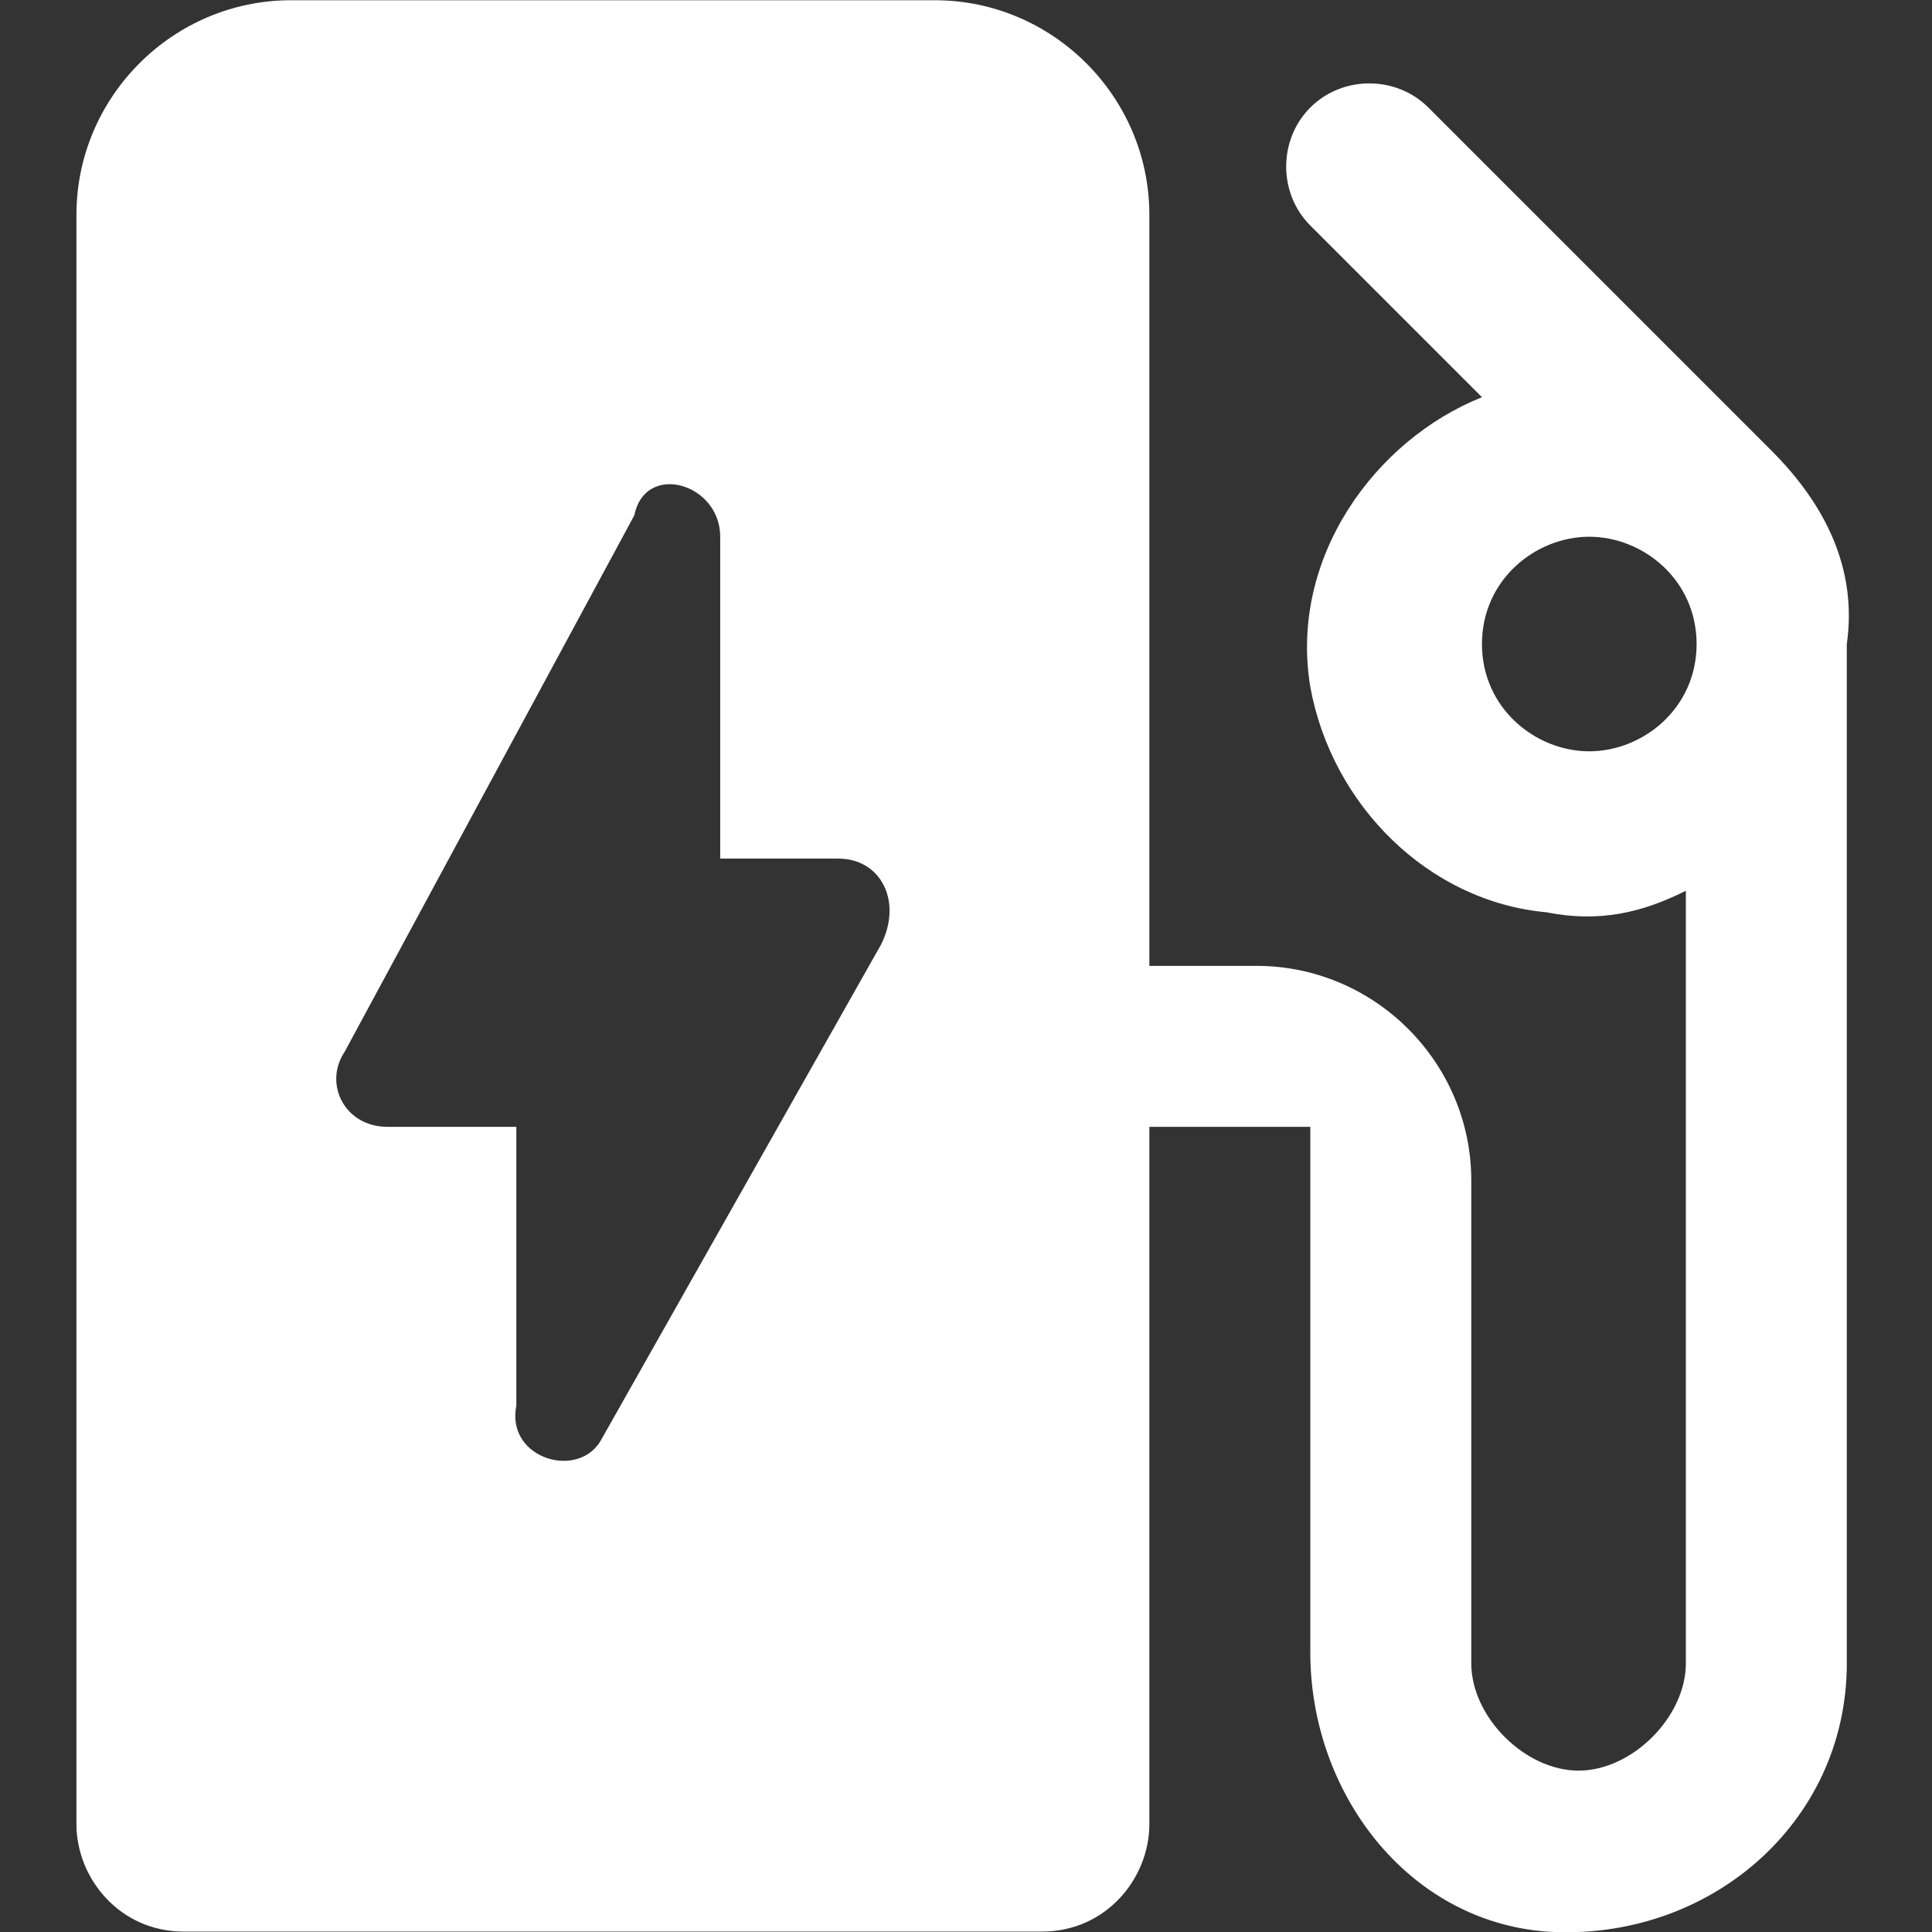 <svg viewBox="0 0 32 32" fill="none" xmlns="http://www.w3.org/2000/svg">
<rect x="0" y="0" width="32" height="32" fill="#333333" stroke="none"/>
<g clip-path="url(#clip0_8159_18660)">
<path d="M29.345 7.468L23.658 1.781C23.125 1.248 22.236 1.248 21.703 1.781C21.17 2.314 21.17 3.203 21.703 3.736L24.546 6.579C22.769 7.29 21.348 9.245 21.703 11.378C22.058 13.333 23.658 14.932 25.613 15.11C26.501 15.287 27.212 15.11 27.923 14.754V27.55C27.923 28.438 27.034 29.327 26.146 29.327C25.257 29.327 24.369 28.438 24.369 27.55V19.553C24.369 17.598 22.769 15.998 20.814 15.998H19.037V3.558C19.037 1.603 17.438 0.004 15.483 0.004H4.82C2.865 0.004 1.266 1.603 1.266 3.558V30.215C1.266 31.104 1.976 31.993 3.043 31.993H17.26C18.326 31.993 19.037 31.104 19.037 30.215V18.664H21.703V27.372C21.703 29.682 23.302 31.815 25.613 31.993C28.278 32.17 30.589 30.215 30.589 27.55V10.667C30.766 9.423 30.233 8.357 29.345 7.468ZM26.323 12.444C25.435 12.444 24.546 11.733 24.546 10.667C24.546 9.601 25.435 8.89 26.323 8.89C27.212 8.89 28.101 9.601 28.101 10.667C28.101 11.733 27.212 12.444 26.323 12.444ZM8.552 23.285V18.664H6.419C5.709 18.664 5.353 17.953 5.709 17.42L10.507 8.534C10.684 7.646 11.929 8.001 11.929 8.89V14.221H13.883C14.594 14.221 14.95 14.932 14.594 15.643L9.974 23.818C9.618 24.529 8.374 24.173 8.552 23.285Z" fill="white"/>
</g>
<defs>
<clipPath id="clip0_8159_18660">
<rect width="32" height="32" fill="white"/>
</clipPath>
</defs>
</svg>
